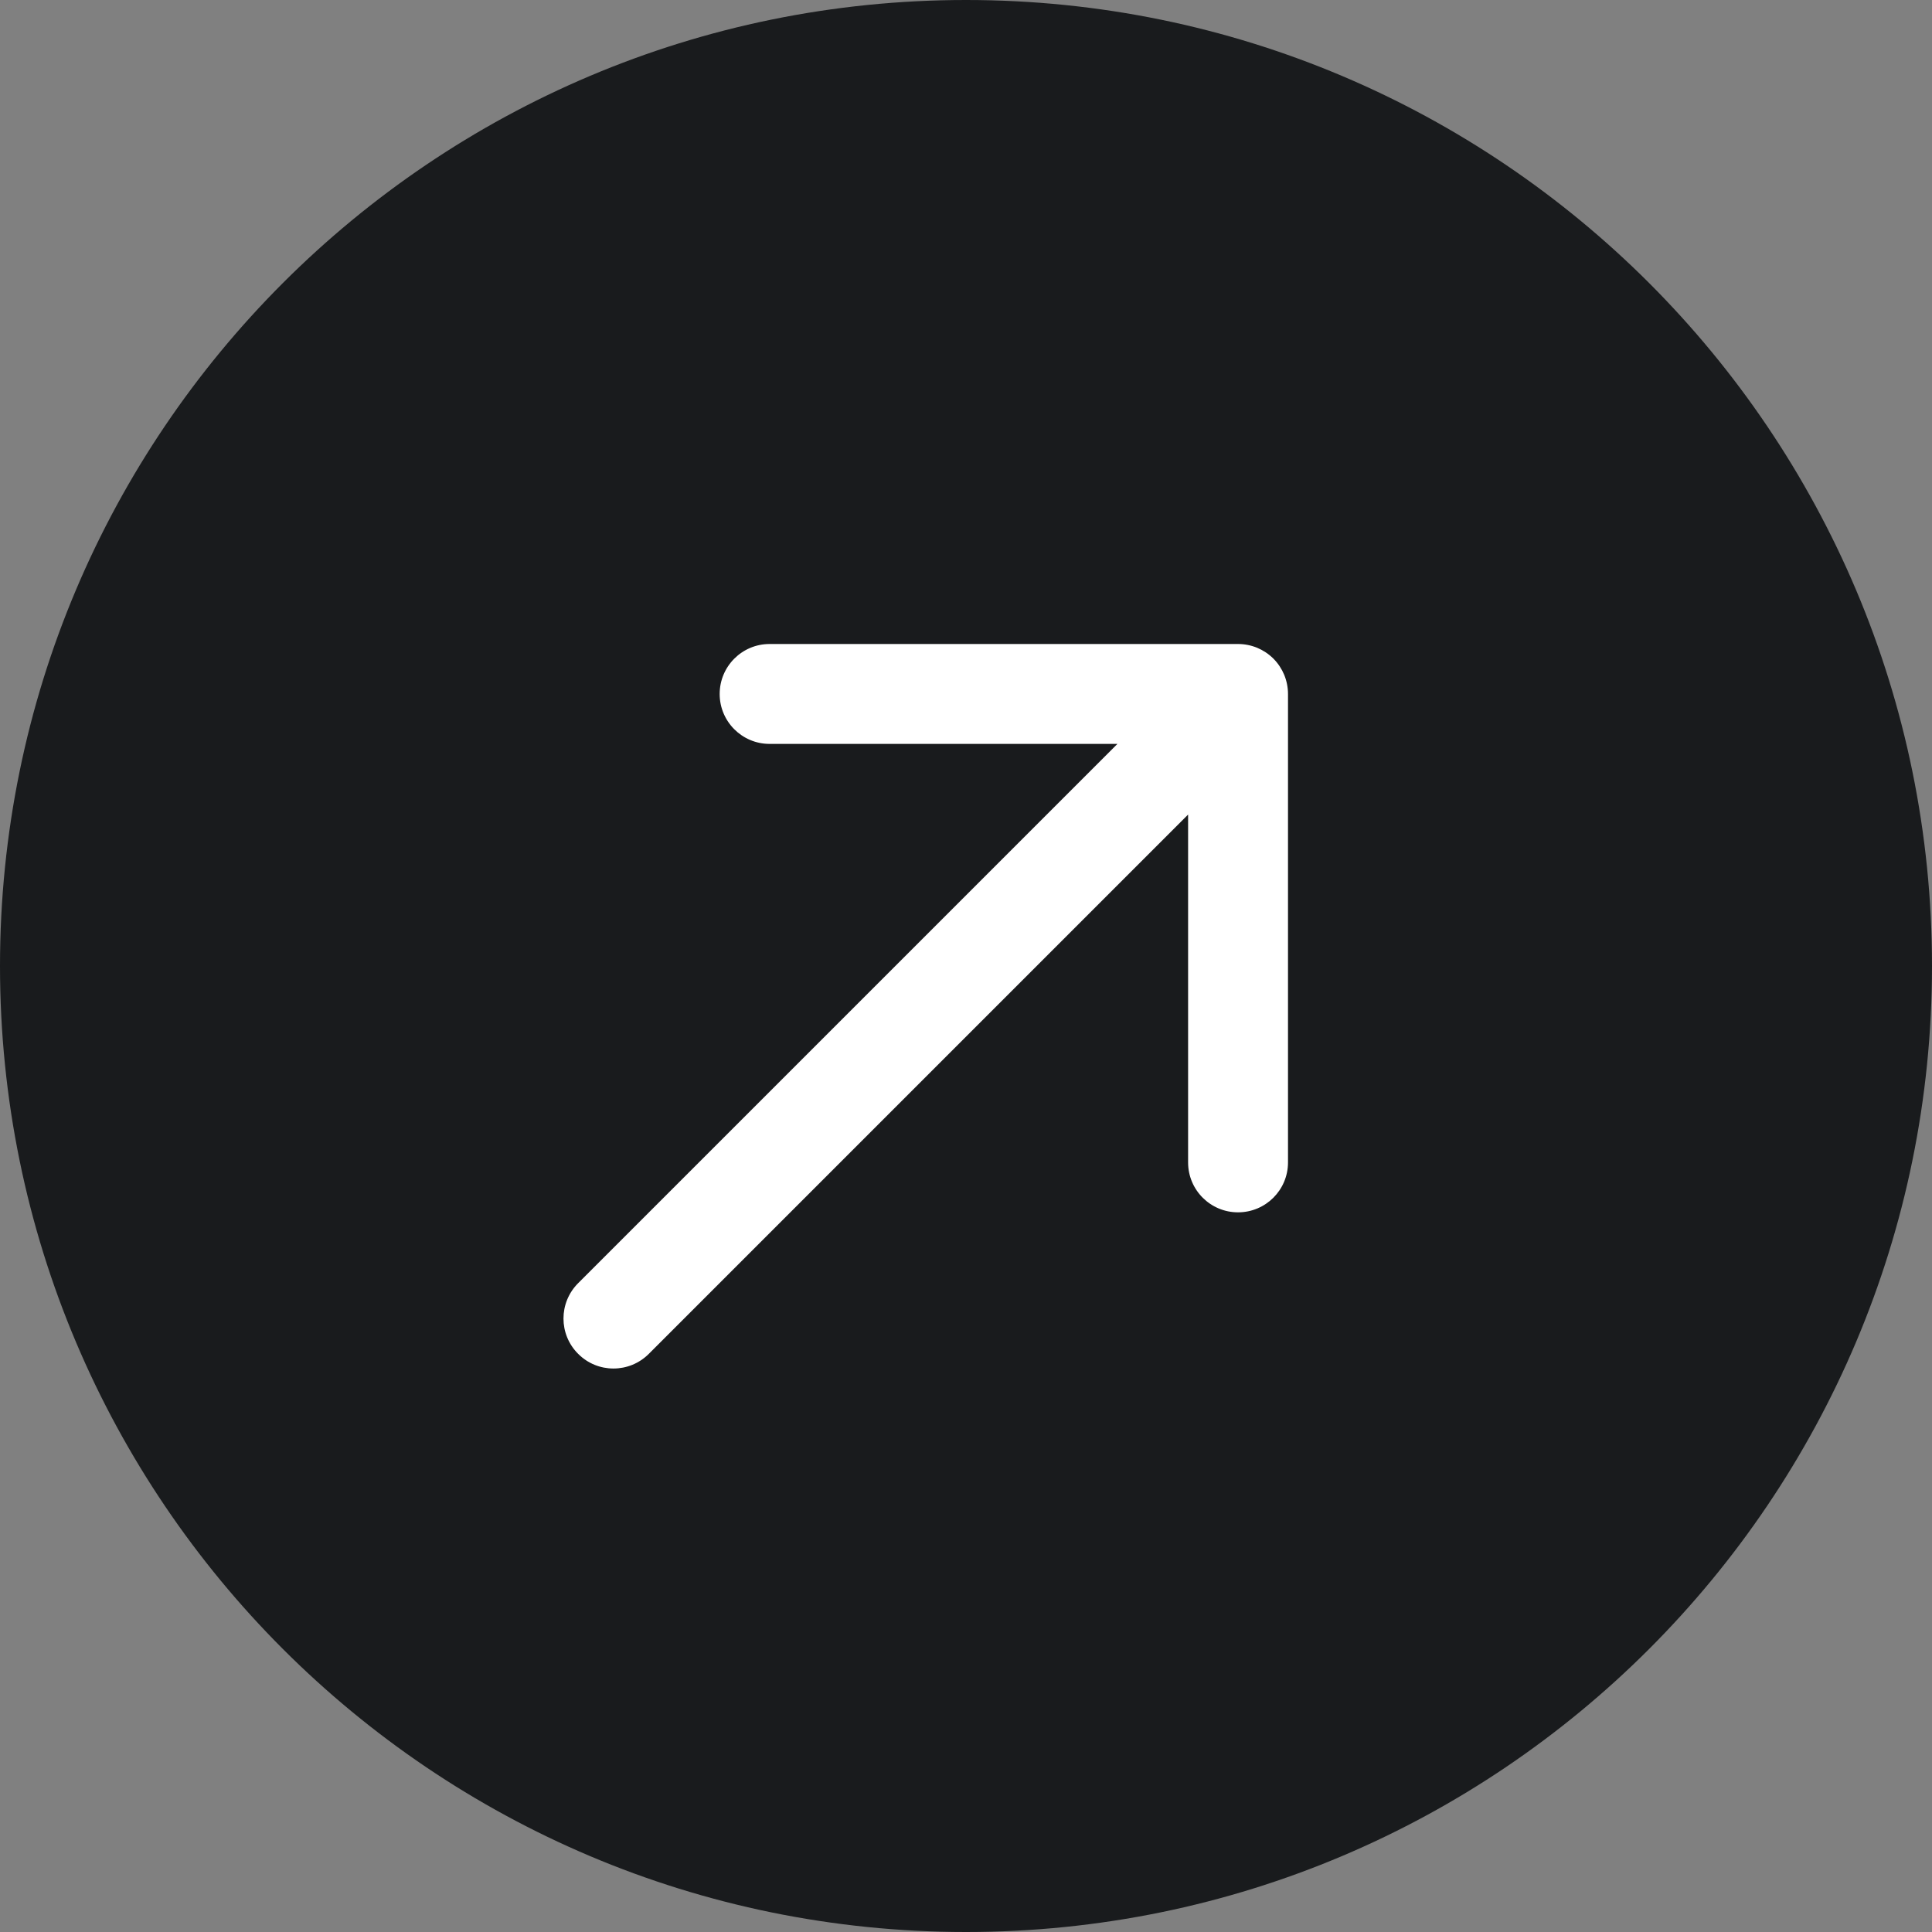 <?xml version="1.0" encoding="UTF-8"?> <svg xmlns="http://www.w3.org/2000/svg" width="24" height="24" viewBox="0 0 24 24" fill="none"><rect x="0" y="0" width="24" height="24" fill="#808080" stroke="none"/> <path d="M24 12C24 18.627 18.627 24 12 24C5.373 24 0 18.627 0 12C0 5.373 5.373 0 12 0C18.627 0 24 5.373 24 12Z" fill="#191B1D"></path> <path fill-rule="evenodd" clip-rule="evenodd" d="M9.56 9.241C9.218 9.241 8.94 8.963 8.94 8.621C8.94 8.278 9.218 8 9.56 8H15.379C15.463 8 15.544 8.017 15.617 8.047C15.689 8.077 15.757 8.121 15.816 8.179C15.817 8.181 15.819 8.183 15.821 8.184C15.879 8.243 15.923 8.311 15.953 8.383C15.984 8.459 16 8.54 16 8.621V14.44C16 14.783 15.722 15.06 15.379 15.06C15.037 15.06 14.759 14.783 14.759 14.44V10.119L8.06 16.818C7.817 17.061 7.424 17.061 7.182 16.818C6.939 16.576 6.939 16.183 7.182 15.94L13.881 9.241H9.56Z" fill="white"></path> </svg> 